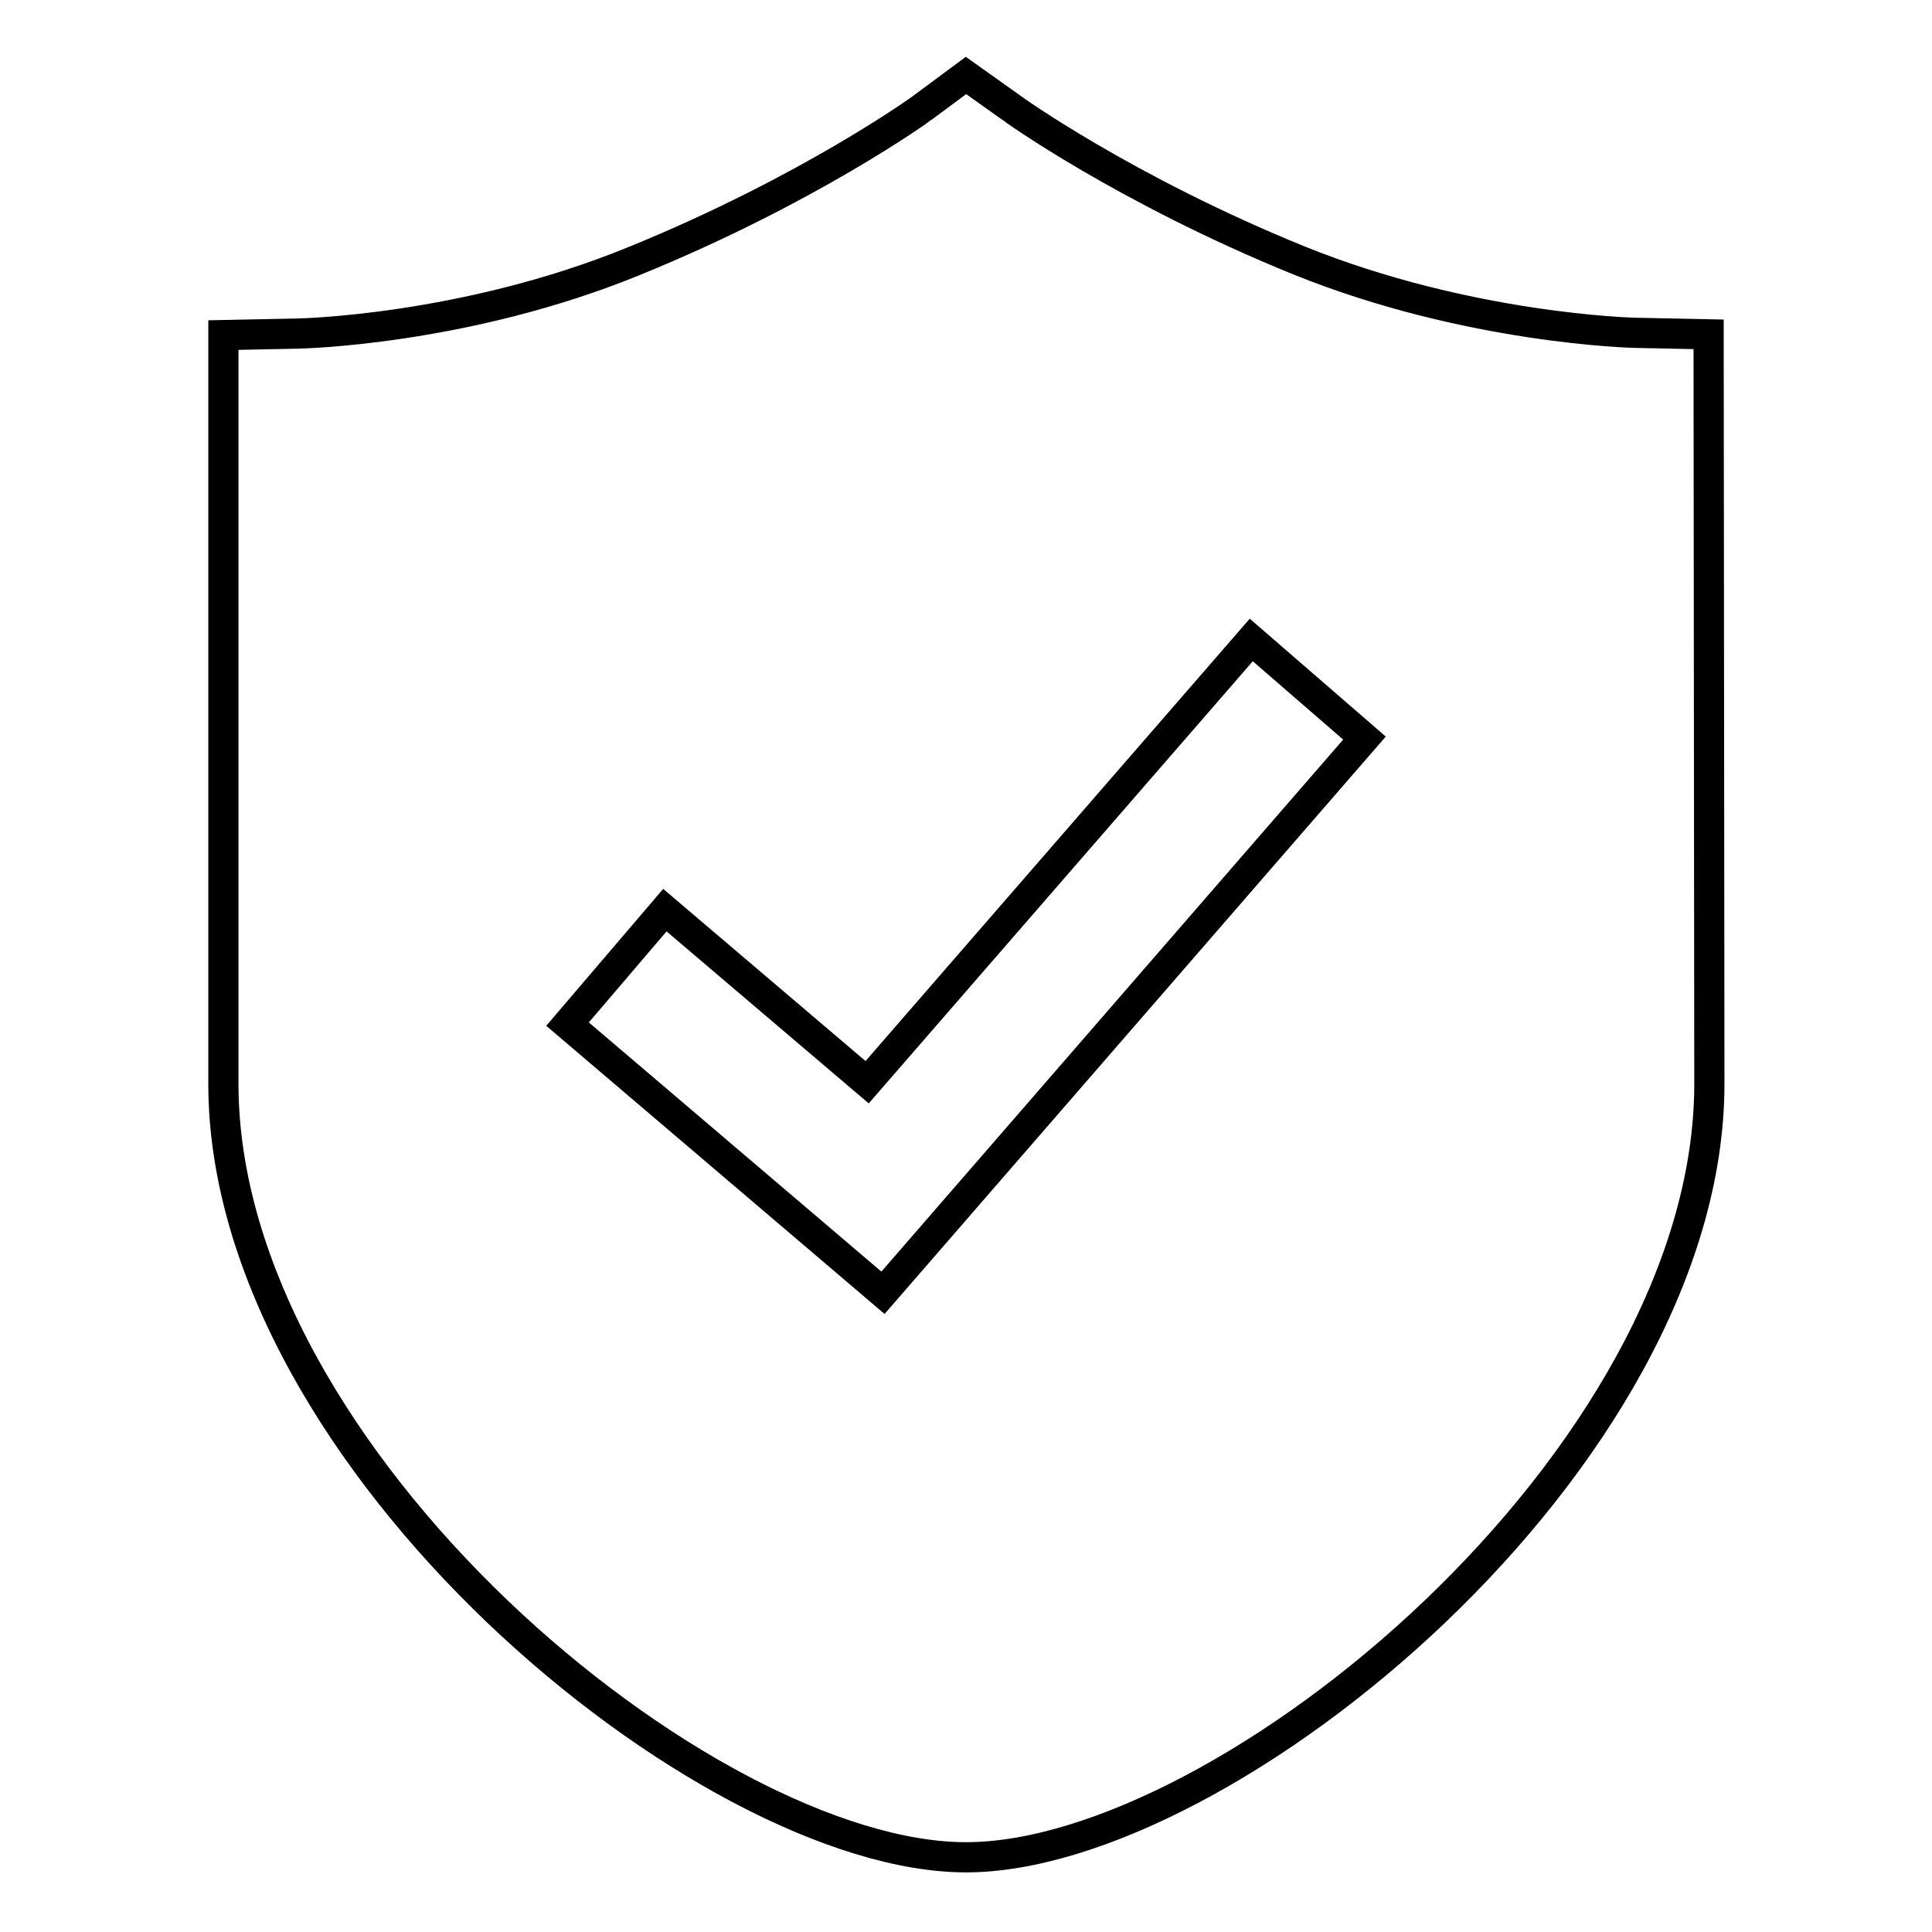 <?xml version="1.0" encoding="utf-8"?>
<!-- Svg Vector Icons : http://www.onlinewebfonts.com/icon -->
<!DOCTYPE svg PUBLIC "-//W3C//DTD SVG 1.1//EN" "http://www.w3.org/Graphics/SVG/1.1/DTD/svg11.dtd">
<svg version="1.1" xmlns="http://www.w3.org/2000/svg" xmlns:xlink="http://www.w3.org/1999/xlink" x="0px" y="0px" viewBox="0 0 256 256" enable-background="new 0 0 256 256" xml:space="preserve">
<g> <path stroke-width="4" fill-opacity="0" stroke="#000000"  d="M226.4,44.3l-9.7-0.2c-0.2,0-22.1-0.5-44.6-9.6c-23.1-9.4-38.1-20.2-38.2-20.3L128,10l-5.8,4.3 c-0.1,0.1-15.1,10.9-38.2,20.3c-22.5,9.2-44.4,9.6-44.6,9.6l-9.8,0.2v99.2c0,49.8,64,102.5,98.4,102.5c34.4,0,98.5-52.7,98.5-102.5 L226.4,44.3L226.4,44.3z M117,171.3l-41.8-35.6l12.9-15.1l26.8,22.8l50.9-58.6l15,13L117,171.3L117,171.3z"/></g>
</svg>